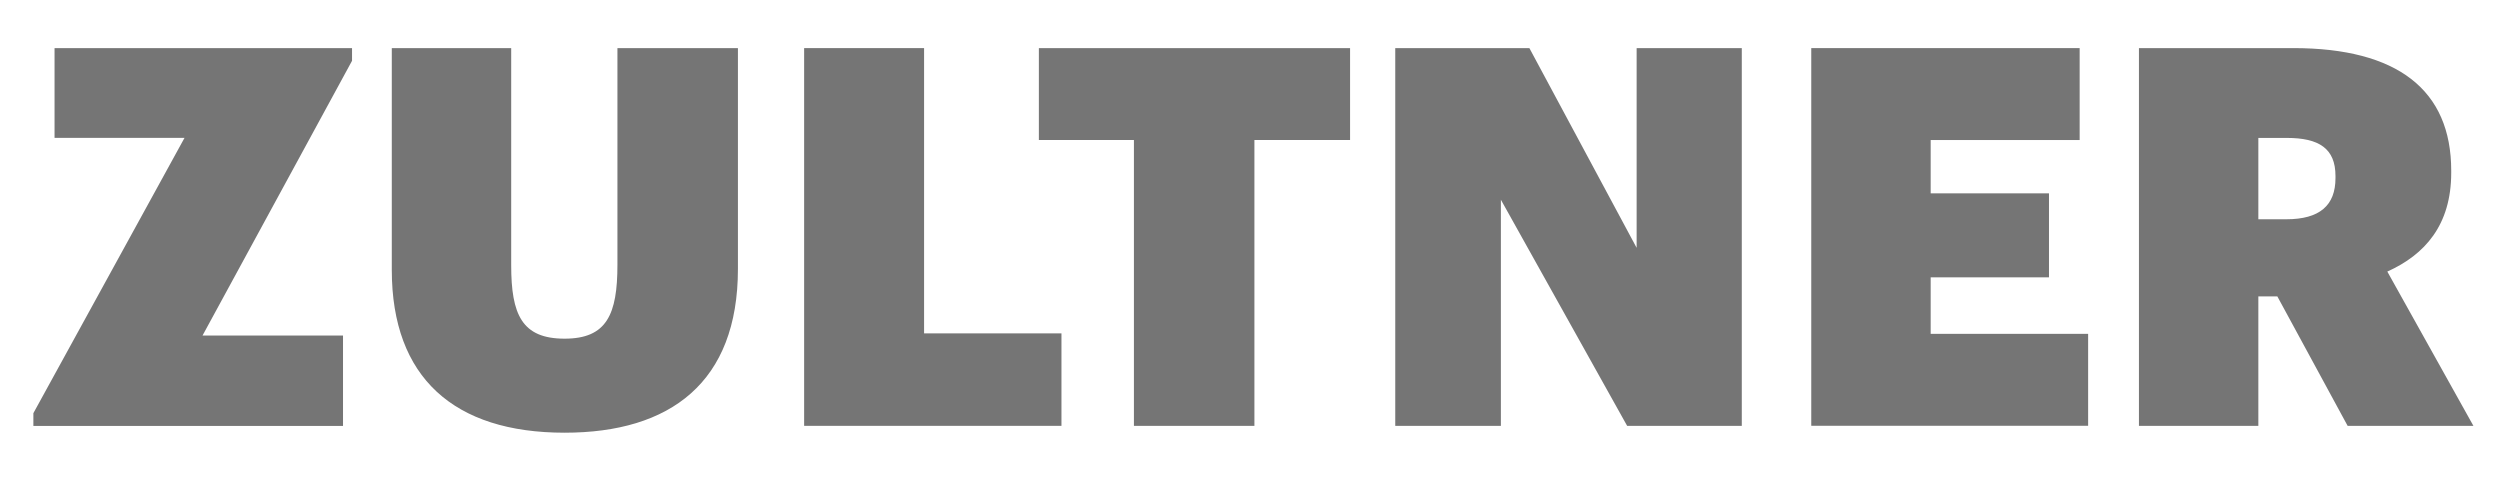 <?xml version="1.0" encoding="UTF-8"?>
<svg xmlns="http://www.w3.org/2000/svg" xmlns:xlink="http://www.w3.org/1999/xlink" version="1.1" x="0px" y="0px" viewBox="0 0 368.5 70.87" style="enable-background:new 0 0 368.5 70.87;" xml:space="preserve">
<g>
	<path fill="black" fill-opacity="0.54" d="M4.92,60.9L27.2,20.32H8.04V7.09h43.85v1.87l-22.04,40.5h20.71v13.32H4.92V60.9z"></path>
	<path fill="black" fill-opacity="0.54" d="M57.75,39.79V7.09h17.6v32.01c0,7.24,1.56,10.82,7.87,10.82c6.23,0,7.79-3.58,7.79-10.9V7.09h17.76v32.55   c0,16.74-9.97,24.14-25.55,24.14C66.94,63.78,57.75,55.68,57.75,39.79z"></path>
	<path fill="black" fill-opacity="0.54" d="M118.53,7.09h17.68v42.05h20.25v13.63h-37.93V7.09z"></path>
	<path fill="black" fill-opacity="0.54" d="M167.15,20.64h-14.02V7.09h45.87v13.55h-14.1v42.13h-17.76V20.64z"></path>
	<path fill="black" fill-opacity="0.54" d="M205.65,7.09h19.78l15.81,29.44V7.09h15.5v55.68h-16.9l-18.61-33.33v33.33h-15.57V7.09z"></path>
	<path fill="black" fill-opacity="0.54" d="M266.98,7.09h39.56v13.55h-21.96v7.86h17.44v12.38h-17.44v8.33h23.21v13.55h-40.81V7.09z"></path>
	<path fill="black" fill-opacity="0.54" d="M315.29,7.09h22.74c15.34,0,23.28,6.15,23.28,18.07v0.31c0,7.71-3.89,12.07-9.42,14.56l12.69,22.74h-18.54l-10.36-19.08   h-2.8v19.08h-17.6V7.09z M337.01,32.32c4.9,0,7.24-2.03,7.24-6.07v-0.31c0-4.05-2.42-5.61-7.17-5.61h-4.2v11.99H337.01z"></path>
</g>
</svg>
